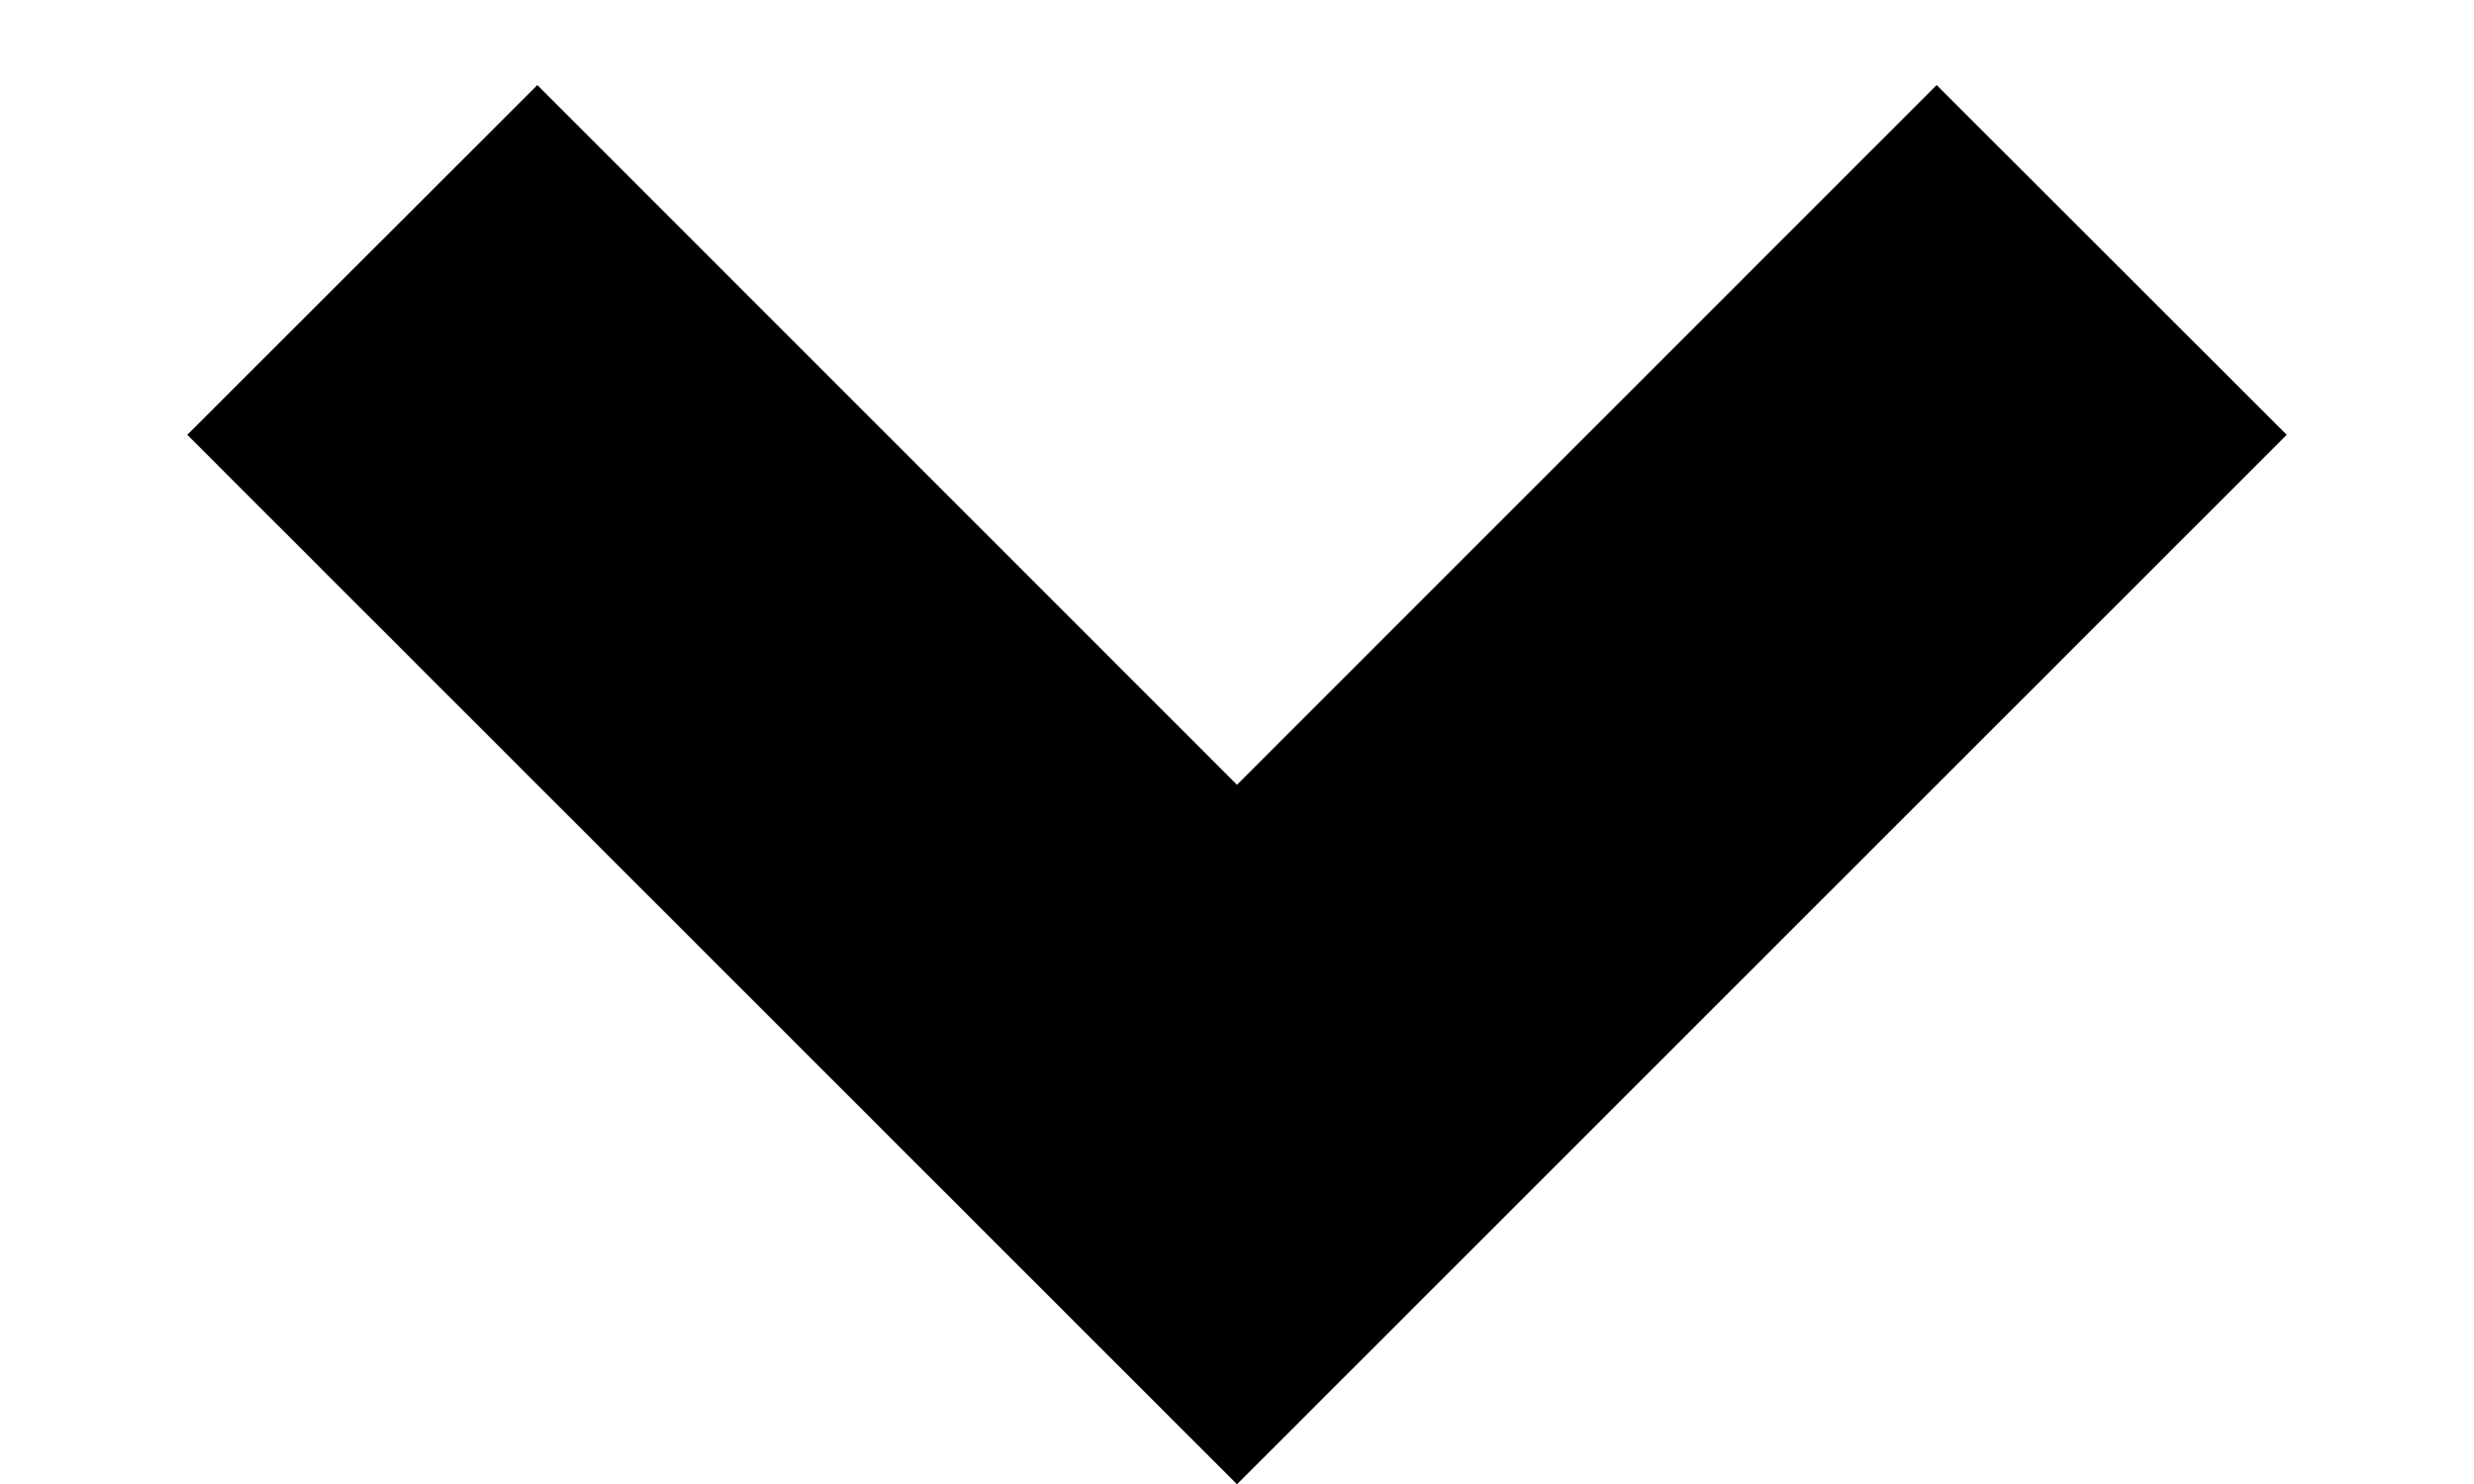 <svg width="10" height="6" viewBox="0 0 10 6" fill="none" xmlns="http://www.w3.org/2000/svg">
<path d="M5 6.001L0.757 1.758L2.172 0.344L5 3.173L7.828 0.344L9.243 1.758L5 6.001Z" fill="black"/>
</svg>
